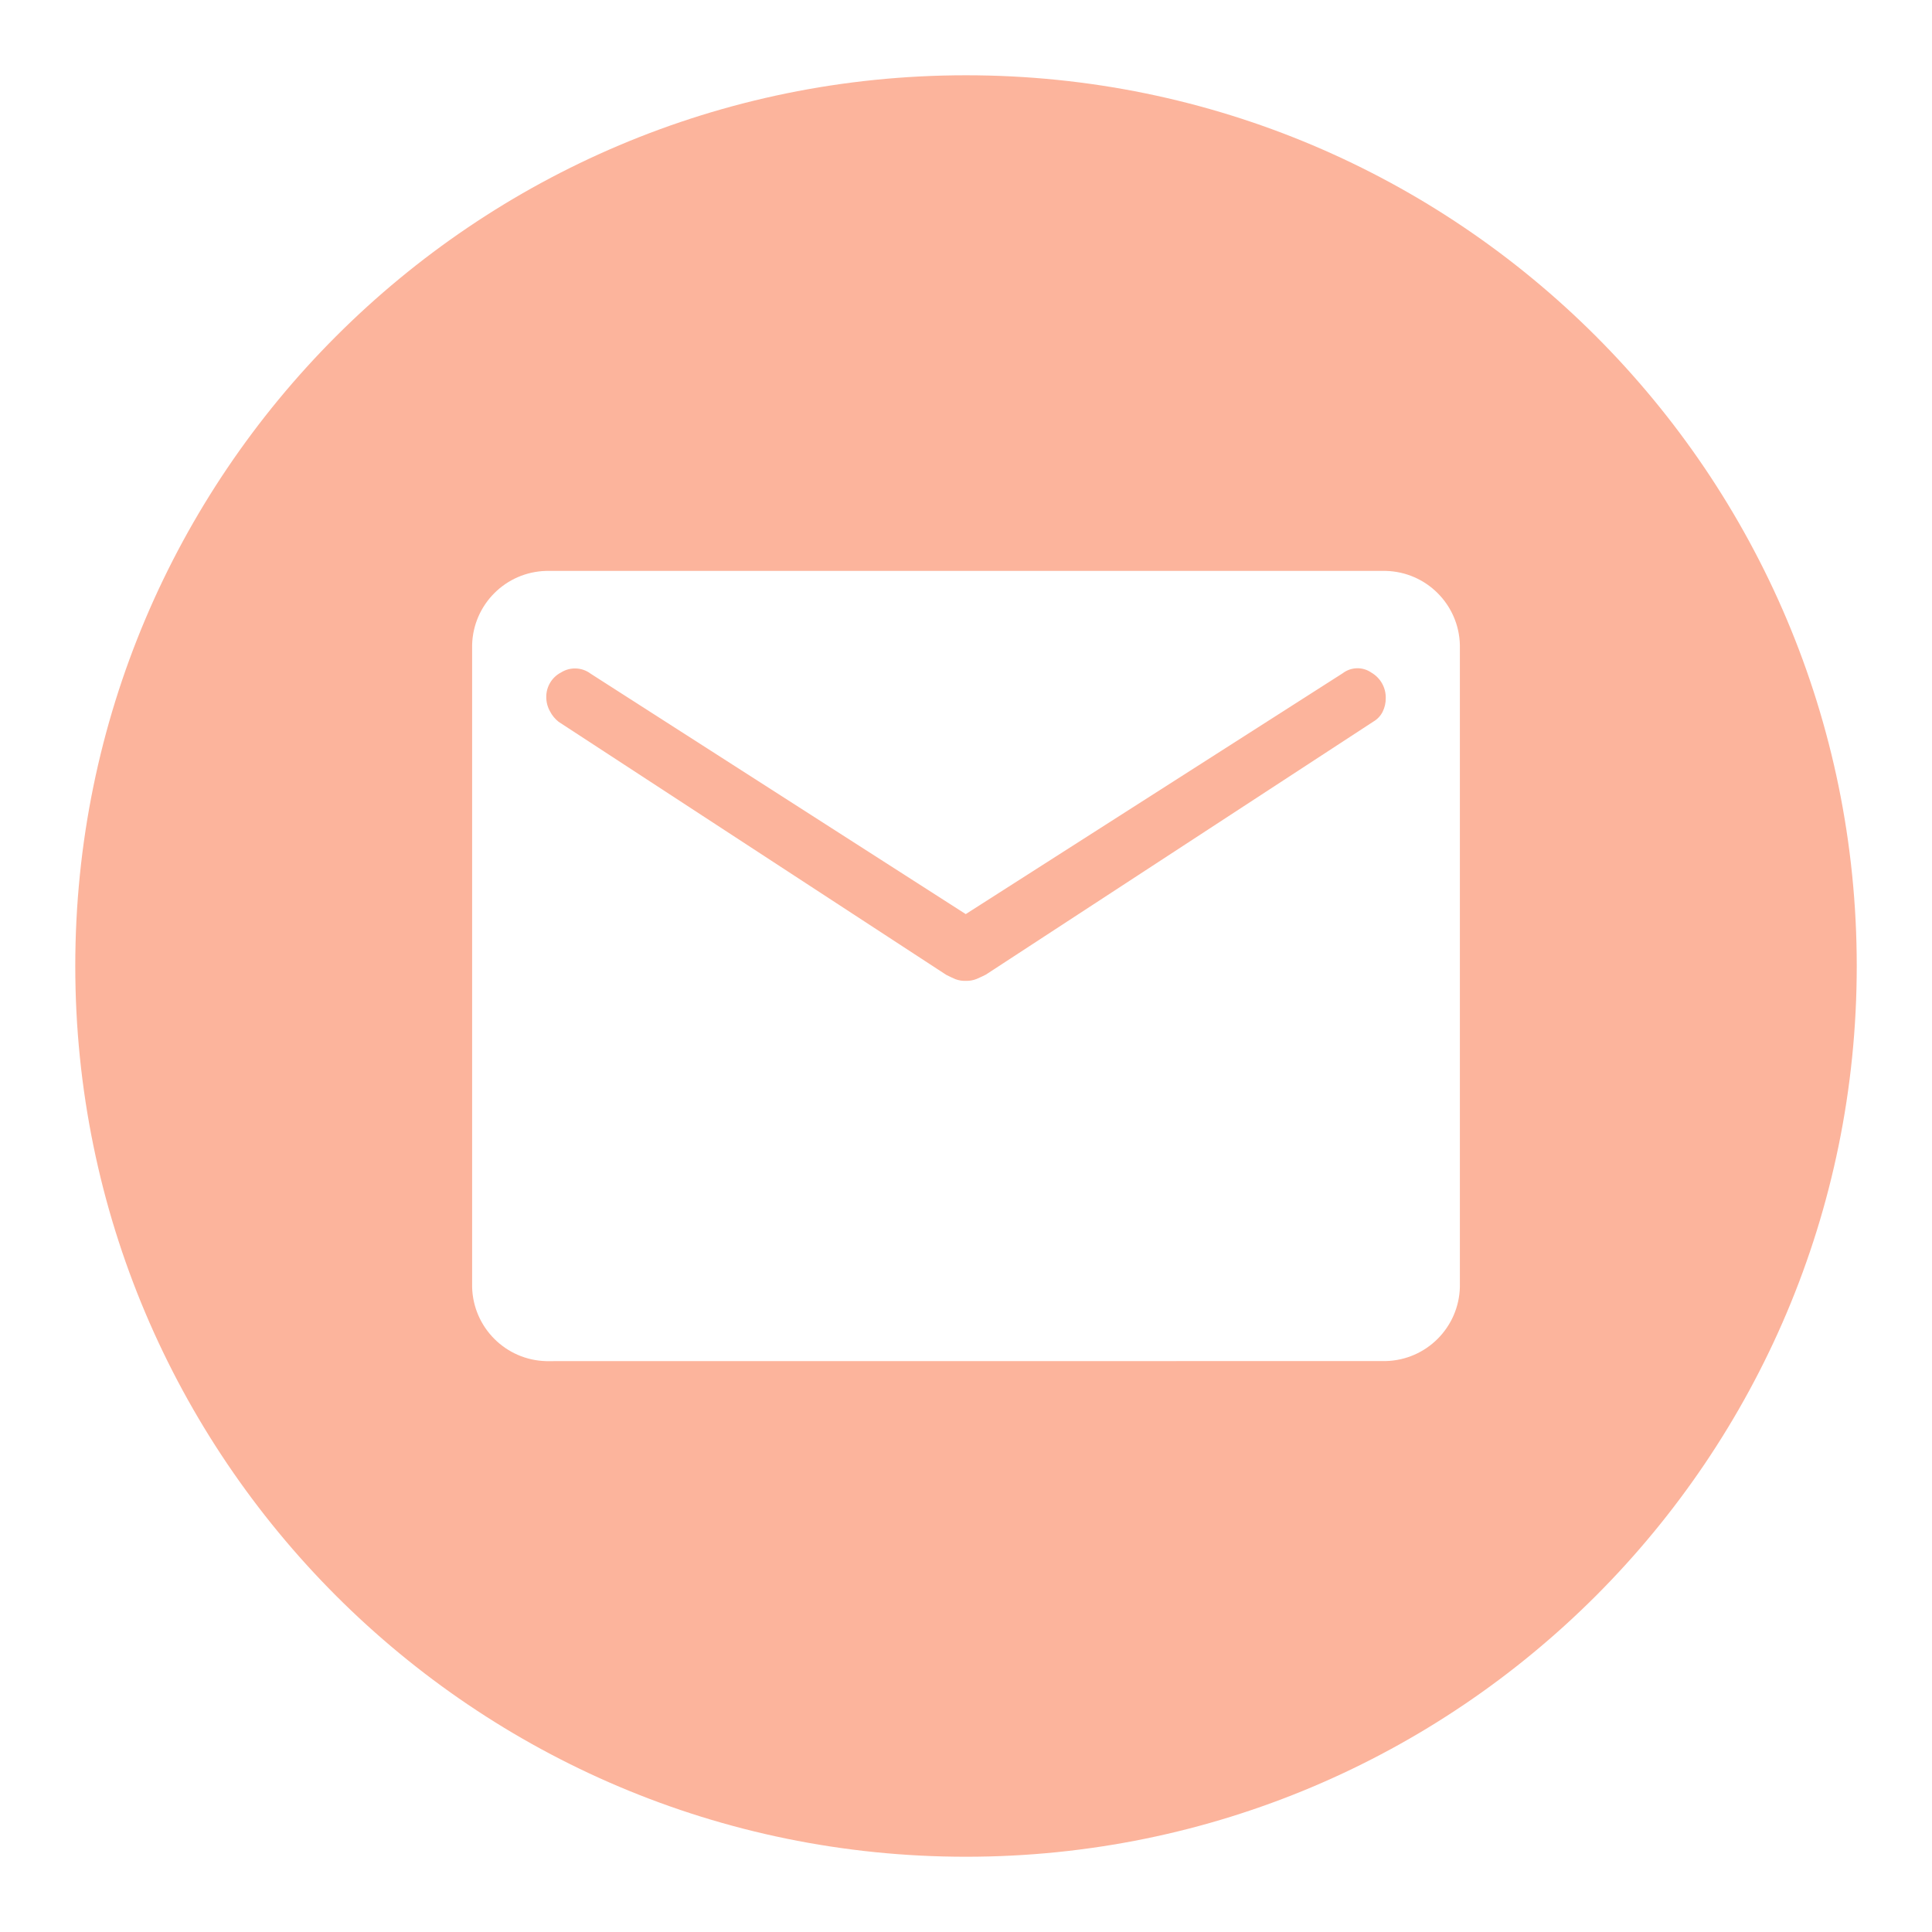 <?xml version="1.0" encoding="UTF-8"?><svg id="Layer_1" xmlns="http://www.w3.org/2000/svg" viewBox="0 0 824.66 824.66"><defs><style>.cls-1{fill:#fcb49c;}</style></defs><path class="cls-1" d="m591.5,297.94c.03,2.03-.42,4.03-1.32,5.85-.88,1.76-2.25,3.22-3.95,4.21l-165.47,108.04c-1.41.7-2.72,1.31-3.95,1.84-1.42.56-2.95.83-4.48.79-1.52.07-3.04-.17-4.47-.7-1.23-.53-2.55-1.14-3.95-1.85l-165.48-108.03c-1.53-1.21-2.79-2.74-3.68-4.48-1.03-1.85-1.58-3.93-1.58-6.05-.05-4.42,2.39-8.5,6.32-10.53,3.91-2.46,8.94-2.25,12.63.53l160.1,102.62,160.85-102.77c3.62-2.79,8.64-2.9,12.37-.26,3.82,2.24,6.13,6.36,6.06,10.79Z"/><path class="cls-1" d="m412.33,32.13c-209.98,0-380.2,170.23-380.2,380.21s170.22,380.2,380.2,380.2,380.21-170.22,380.21-380.2S622.32,32.13,412.33,32.13Zm210.81,517.21c-.43,17.28-14.33,31.19-31.61,31.62l-358.39.03c-17.28-.43-31.18-14.34-31.62-31.62v-274.04c.42-17.29,14.33-31.21,31.62-31.64h358.39c17.28.43,31.18,14.33,31.61,31.61v274.04Z"/></svg>
